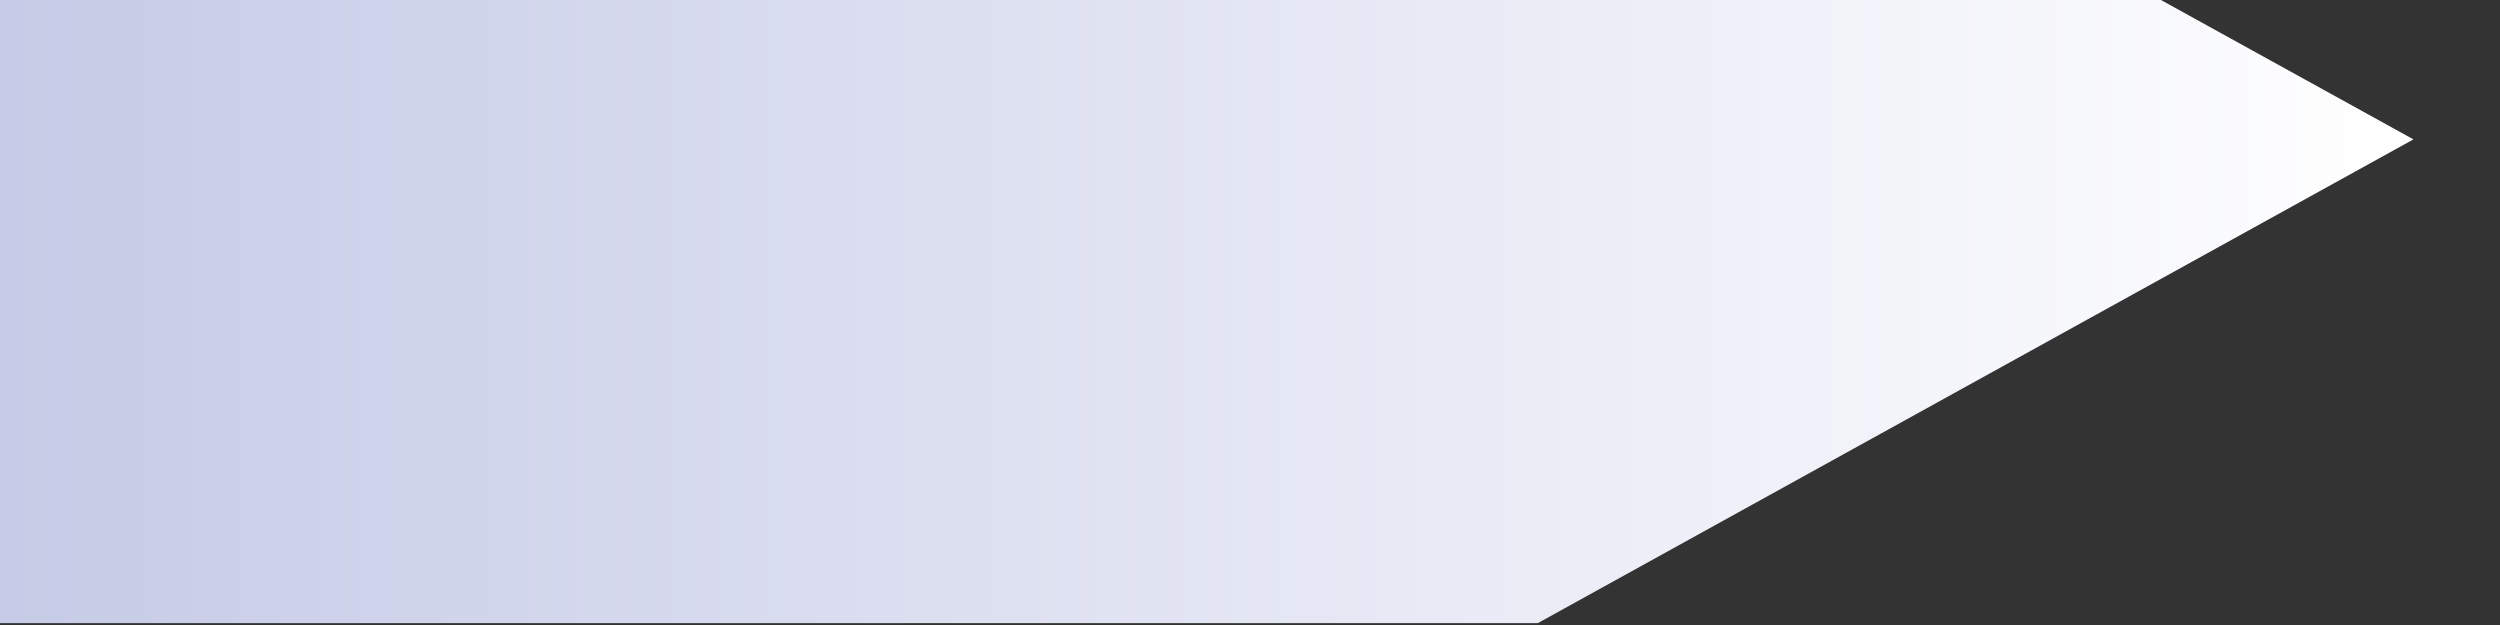<?xml version="1.0" encoding="utf-8"?>
<svg xmlns="http://www.w3.org/2000/svg" fill="none" height="100%" overflow="visible" preserveAspectRatio="none" style="display: block;" viewBox="0 0 8 2" width="100%">
<rect x="0" y="0" width="8" height="2" fill="#333333" stroke="none"/>
<path d="M6.915 0H0V1.994H4.921L7.723 0.446L6.915 0Z" fill="url(#paint0_linear_0_139)" id="Vector" style="mix-blend-mode:multiply"/>
<defs>
<linearGradient gradientUnits="userSpaceOnUse" id="paint0_linear_0_139" x1="0" x2="7.723" y1="0.997" y2="0.997">
<stop stop-color="#C6CBE7"/>
<stop offset="1" stop-color="white"/>
</linearGradient>
</defs>
</svg>